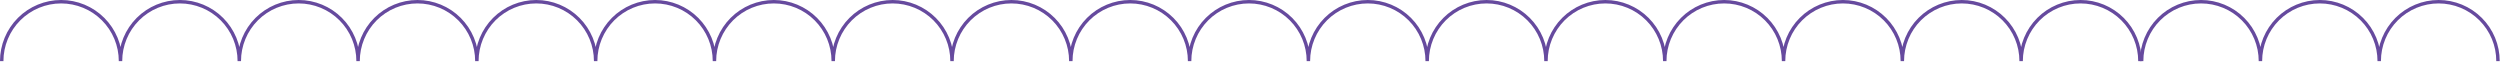 <?xml version="1.0" encoding="UTF-8"?> <svg xmlns="http://www.w3.org/2000/svg" width="1458" height="36" viewBox="0 0 1458 36" fill="none"><path d="M1 35.639C1 31.09 1.896 26.585 3.637 22.383C5.377 18.18 7.929 14.362 11.146 11.145C14.362 7.929 18.181 5.377 22.383 3.637C26.586 1.896 31.09 1 35.639 1C40.188 1 44.692 1.896 48.895 3.637C53.097 5.377 56.916 7.929 60.132 11.145C63.349 14.362 65.9 18.18 67.641 22.383C69.382 26.585 70.278 31.09 70.278 35.639C70.278 31.09 71.174 26.585 72.914 22.383C74.655 18.18 77.207 14.362 80.423 11.145C83.64 7.929 87.458 5.377 91.661 3.637C95.863 1.896 100.368 1 104.917 1C109.465 1 113.97 1.896 118.172 3.637C122.375 5.377 126.193 7.929 129.41 11.145C132.626 14.362 135.178 18.18 136.919 22.383C138.659 26.585 139.555 31.09 139.555 35.639C139.555 31.09 140.451 26.585 142.192 22.383C143.933 18.18 146.484 14.362 149.701 11.145C152.917 7.929 156.736 5.377 160.938 3.637C165.141 1.896 169.645 1 174.194 1C178.743 1 183.247 1.896 187.45 3.637C191.652 5.377 195.471 7.929 198.688 11.145C201.904 14.362 204.456 18.18 206.196 22.383C207.937 26.585 208.833 31.09 208.833 35.639C208.833 31.09 209.729 26.585 211.47 22.383C213.21 18.18 215.762 14.362 218.978 11.145C222.195 7.929 226.013 5.377 230.216 3.637C234.419 1.896 238.923 1 243.472 1C248.021 1 252.525 1.896 256.728 3.637C260.93 5.377 264.749 7.929 267.965 11.145C271.182 14.362 273.733 18.18 275.474 22.383C277.215 26.585 278.111 31.09 278.111 35.639M278.112 35.639C278.112 31.09 279.008 26.585 280.749 22.383C282.489 18.18 285.041 14.362 288.257 11.145C291.474 7.929 295.292 5.377 299.495 3.637C303.698 1.896 308.202 1 312.751 1C317.3 1 321.804 1.896 326.006 3.637C330.209 5.377 334.028 7.929 337.244 11.145C340.461 14.362 343.012 18.18 344.753 22.383C346.494 26.585 347.39 31.09 347.39 35.639C347.39 31.09 348.285 26.585 350.026 22.383C351.767 18.18 354.318 14.362 357.535 11.145C360.751 7.929 364.57 5.377 368.773 3.637C372.975 1.896 377.48 1 382.028 1C386.577 1 391.082 1.896 395.284 3.637C399.487 5.377 403.305 7.929 406.522 11.145C409.738 14.362 412.29 18.18 414.031 22.383C415.771 26.585 416.667 31.09 416.667 35.639C416.667 31.09 417.563 26.585 419.304 22.383C421.045 18.18 423.596 14.362 426.813 11.145C430.029 7.929 433.848 5.377 438.05 3.637C442.253 1.896 446.757 1 451.306 1C455.855 1 460.359 1.896 464.562 3.637C468.764 5.377 472.583 7.929 475.799 11.145C479.016 14.362 481.567 18.18 483.308 22.383C485.049 26.585 485.945 31.09 485.945 35.639C485.945 31.09 486.841 26.585 488.581 22.383C490.322 18.18 492.874 14.362 496.09 11.145C499.307 7.929 503.125 5.377 507.328 3.637C511.53 1.896 516.035 1 520.584 1C525.132 1 529.637 1.896 533.839 3.637C538.042 5.377 541.86 7.929 545.077 11.145C548.293 14.362 550.845 18.18 552.586 22.383C554.327 26.585 555.222 31.09 555.222 35.639C555.222 31.09 556.118 26.585 557.859 22.383C559.6 18.18 562.151 14.362 565.368 11.145C568.584 7.929 572.403 5.377 576.606 3.637C580.808 1.896 585.312 1 589.861 1C594.41 1 598.914 1.896 603.117 3.637C607.32 5.377 611.138 7.929 614.355 11.145C617.571 14.362 620.123 18.18 621.863 22.383C623.604 26.585 624.5 31.09 624.5 35.639C624.5 31.09 625.396 26.585 627.137 22.383C628.877 18.18 631.429 14.362 634.646 11.145C637.862 7.929 641.681 5.377 645.883 3.637C650.086 1.896 654.59 1 659.139 1C663.688 1 668.192 1.896 672.395 3.637C676.597 5.377 680.416 7.929 683.632 11.145C686.849 14.362 689.4 18.18 691.141 22.383C692.882 26.585 693.778 31.09 693.778 35.639C693.778 31.09 694.674 26.585 696.414 22.383C698.155 18.18 700.707 14.362 703.923 11.145C707.14 7.929 710.958 5.377 715.161 3.637C719.363 1.896 723.868 1 728.417 1C732.965 1 737.47 1.896 741.672 3.637C745.875 5.377 749.693 7.929 752.91 11.145C756.126 14.362 758.678 18.18 760.419 22.383C762.159 26.585 763.055 31.09 763.055 35.639C763.055 31.09 763.951 26.585 765.692 22.383C767.433 18.18 769.984 14.362 773.201 11.145C776.417 7.929 780.236 5.377 784.438 3.637C788.641 1.896 793.145 1 797.694 1C802.243 1 806.747 1.896 810.95 3.637C815.152 5.377 818.971 7.929 822.188 11.145C825.404 14.362 827.956 18.18 829.696 22.383C831.437 26.585 832.333 31.09 832.333 35.639C832.333 31.09 833.229 26.585 834.97 22.383C836.71 18.18 839.262 14.362 842.478 11.145C845.695 7.929 849.513 5.377 853.716 3.637C857.919 1.896 862.423 1 866.972 1C871.521 1 876.025 1.896 880.227 3.637C884.43 5.377 888.249 7.929 891.465 11.145C894.682 14.362 897.233 18.18 898.974 22.383C900.715 26.585 901.611 31.09 901.611 35.639M901.612 35.639C901.612 31.09 902.508 26.585 904.249 22.383C905.989 18.18 908.541 14.362 911.757 11.145C914.974 7.929 918.792 5.377 922.995 3.637C927.198 1.896 931.702 1 936.251 1C940.8 1 945.304 1.896 949.506 3.637C953.709 5.377 957.528 7.929 960.744 11.145C963.961 14.362 966.512 18.18 968.253 22.383C969.994 26.585 970.89 31.09 970.89 35.639C970.89 31.09 971.785 26.585 973.526 22.383C975.267 18.18 977.818 14.362 981.035 11.145C984.251 7.929 988.07 5.377 992.273 3.637C996.475 1.896 1000.98 1 1005.53 1C1010.08 1 1014.58 1.896 1018.78 3.637C1022.99 5.377 1026.81 7.929 1030.02 11.145C1033.24 14.362 1035.79 18.18 1037.53 22.383C1039.27 26.585 1040.17 31.09 1040.17 35.639C1040.17 31.09 1041.06 26.585 1042.8 22.383C1044.54 18.18 1047.1 14.362 1050.31 11.145C1053.53 7.929 1057.35 5.377 1061.55 3.637C1065.75 1.896 1070.26 1 1074.81 1C1079.35 1 1083.86 1.896 1088.06 3.637C1092.26 5.377 1096.08 7.929 1099.3 11.145C1102.52 14.362 1105.07 18.18 1106.81 22.383C1108.55 26.585 1109.44 31.09 1109.44 35.639C1109.44 31.09 1110.34 26.585 1112.08 22.383C1113.82 18.18 1116.37 14.362 1119.59 11.145C1122.81 7.929 1126.63 5.377 1130.83 3.637C1135.03 1.896 1139.53 1 1144.08 1C1148.63 1 1153.14 1.896 1157.34 3.637C1161.54 5.377 1165.36 7.929 1168.58 11.145C1171.79 14.362 1174.35 18.18 1176.09 22.383C1177.83 26.585 1178.72 31.09 1178.72 35.639C1178.72 31.09 1179.62 26.585 1181.36 22.383C1183.1 18.18 1185.65 14.362 1188.87 11.145C1192.08 7.929 1195.9 5.377 1200.11 3.637C1204.31 1.896 1208.81 1 1213.36 1C1217.91 1 1222.41 1.896 1226.62 3.637C1230.82 5.377 1234.64 7.929 1237.85 11.145C1241.07 14.362 1243.62 18.18 1245.36 22.383C1247.1 26.585 1248 31.09 1248 35.639" stroke="#664A9E" stroke-width="2"></path><path d="M1249 35.639C1249 31.09 1249.9 26.585 1251.64 22.383C1253.38 18.18 1255.93 14.362 1259.15 11.145C1262.36 7.929 1266.18 5.377 1270.38 3.637C1274.59 1.896 1279.09 1 1283.64 1C1288.19 1 1292.69 1.896 1296.89 3.637C1301.1 5.377 1304.92 7.929 1308.13 11.145C1311.35 14.362 1313.9 18.18 1315.64 22.383C1317.38 26.585 1318.28 31.09 1318.28 35.639C1318.28 31.09 1319.17 26.585 1320.91 22.383C1322.66 18.18 1325.21 14.362 1328.42 11.145C1331.64 7.929 1335.46 5.377 1339.66 3.637C1343.86 1.896 1348.37 1 1352.92 1C1357.47 1 1361.97 1.896 1366.17 3.637C1370.37 5.377 1374.19 7.929 1377.41 11.145C1380.63 14.362 1383.18 18.18 1384.92 22.383C1386.66 26.585 1387.56 31.09 1387.56 35.639C1387.56 31.09 1388.45 26.585 1390.19 22.383C1391.93 18.18 1394.48 14.362 1397.7 11.145C1400.92 7.929 1404.74 5.377 1408.94 3.637C1413.14 1.896 1417.65 1 1422.19 1C1426.74 1 1431.25 1.896 1435.45 3.637C1439.65 5.377 1443.47 7.929 1446.69 11.145C1449.9 14.362 1452.46 18.18 1454.2 22.383C1455.94 26.585 1456.83 31.09 1456.83 35.639" stroke="#664A9E" stroke-width="2"></path></svg> 